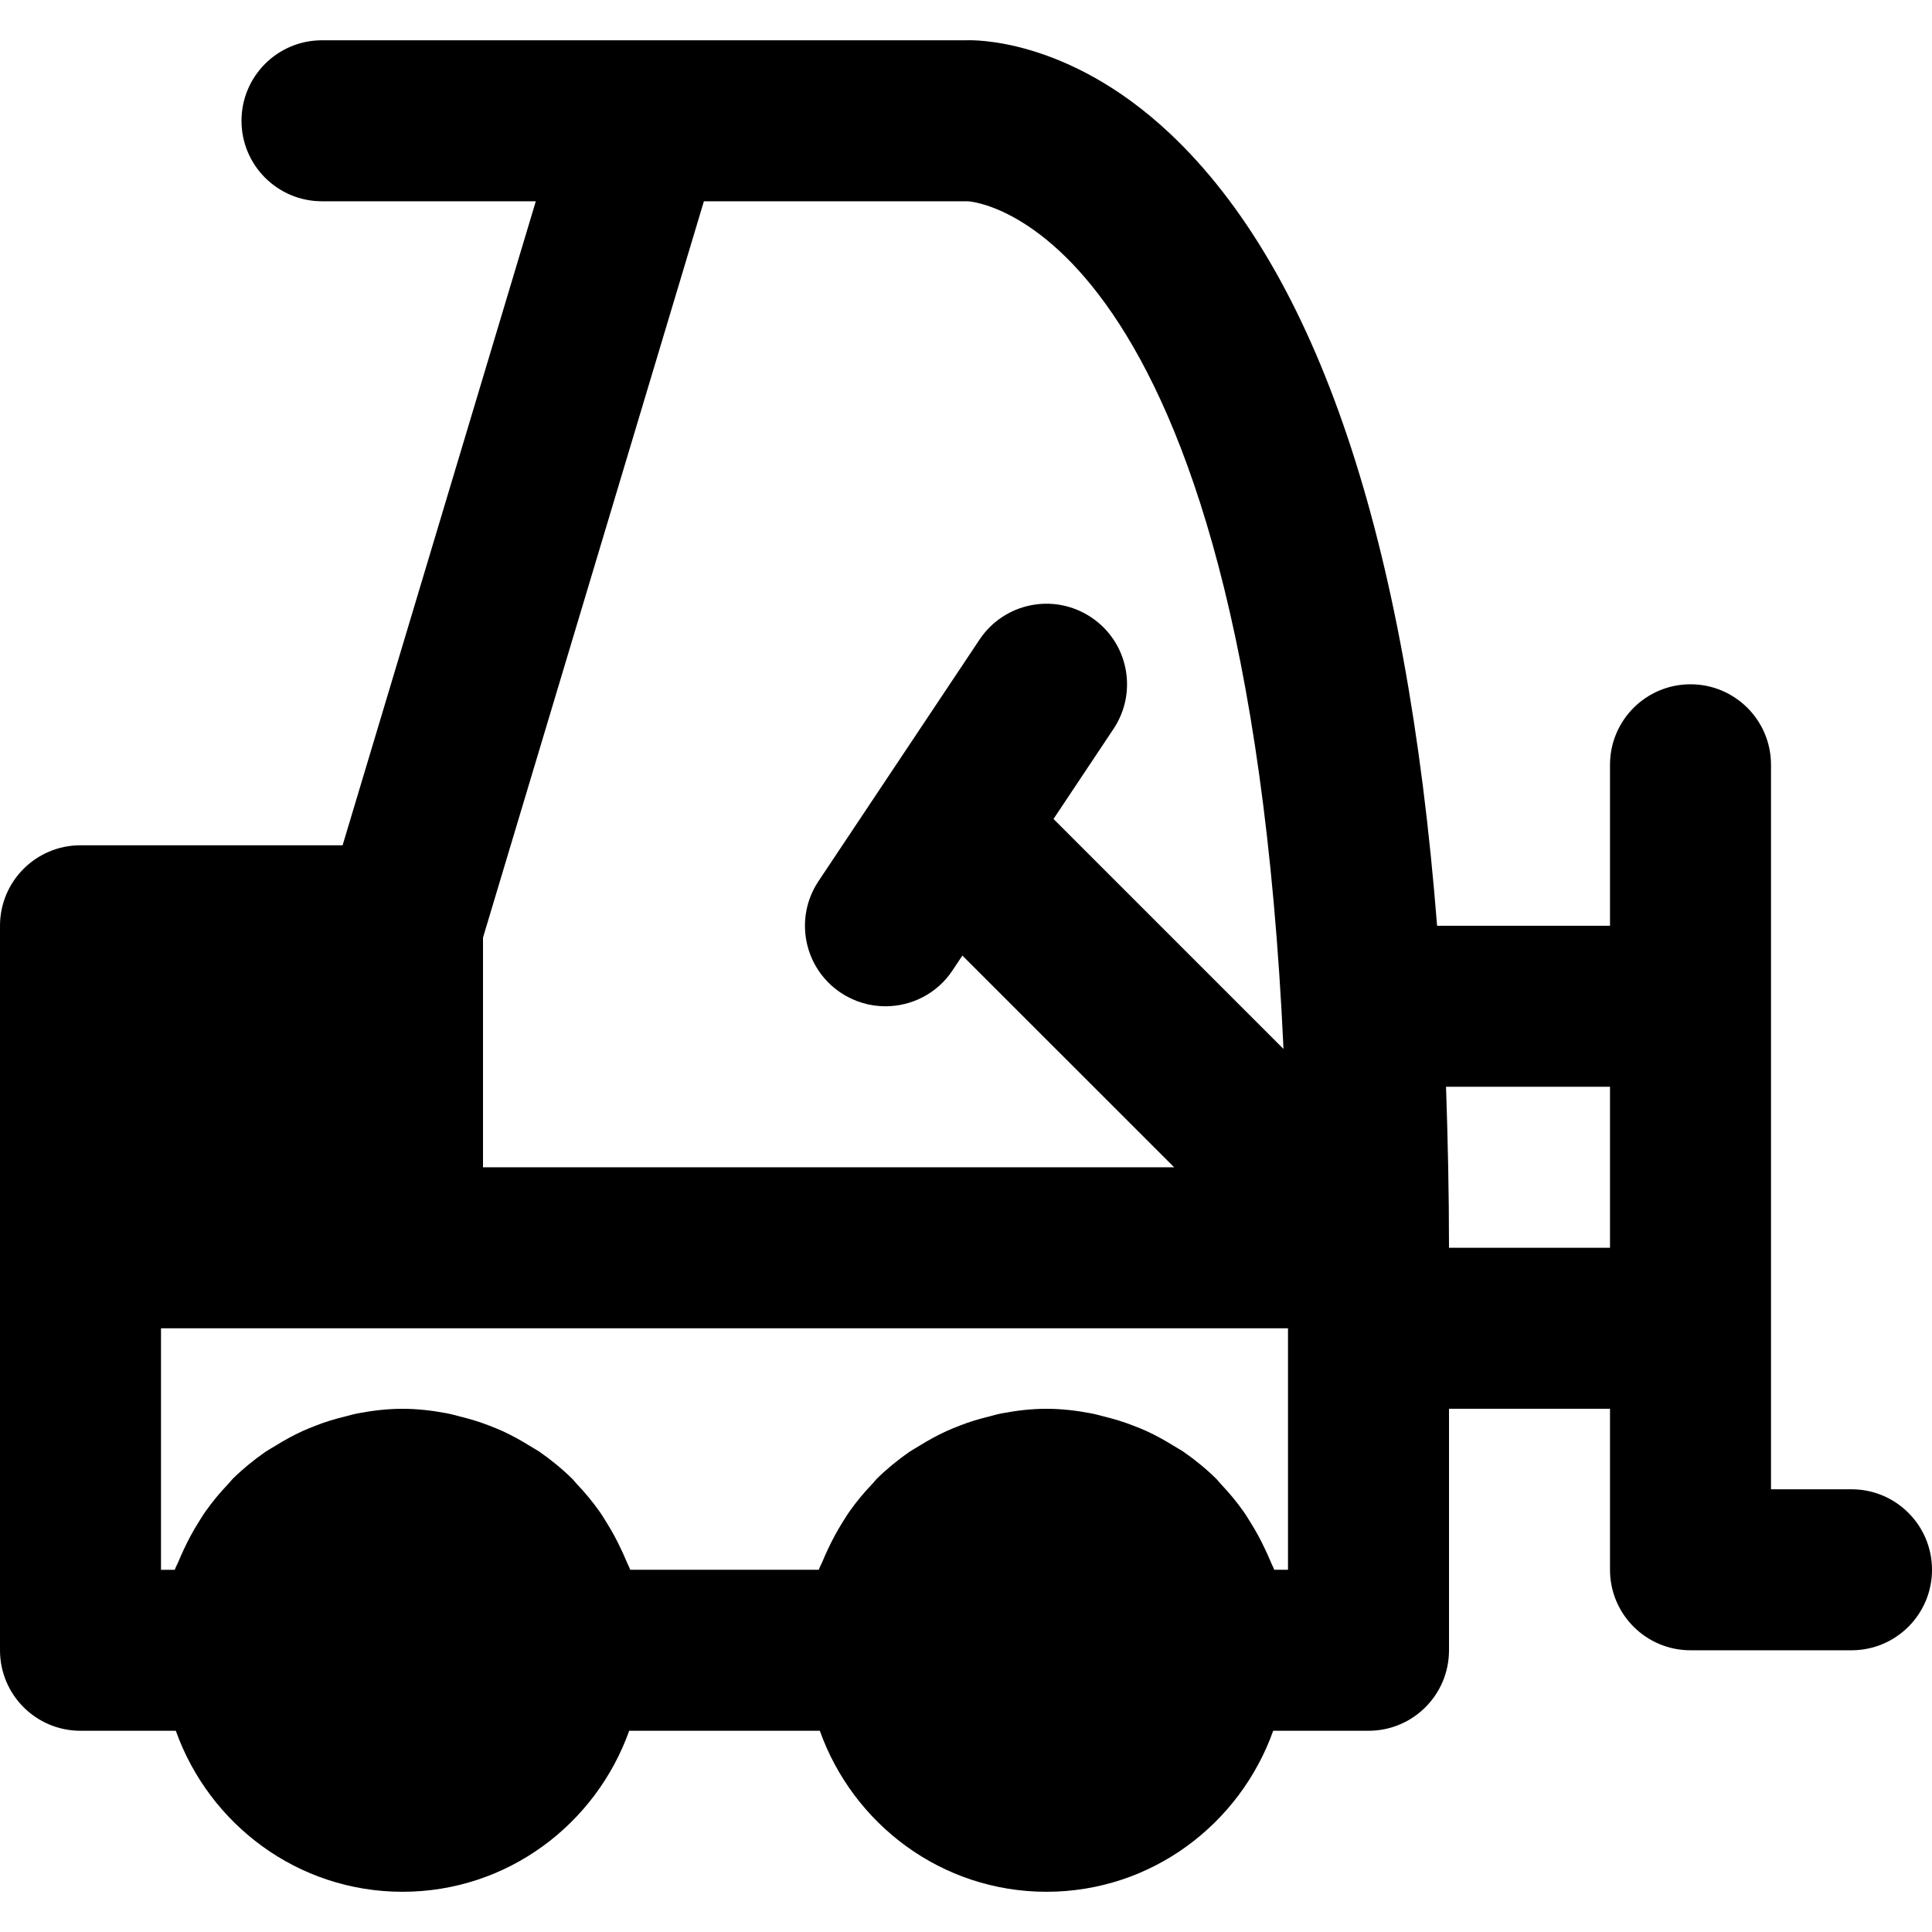 <?xml version="1.0" encoding="iso-8859-1"?>
<!-- Uploaded to: SVG Repo, www.svgrepo.com, Generator: SVG Repo Mixer Tools -->
<svg fill="#000000" height="800px" width="800px" version="1.1" id="Layer_1" xmlns="http://www.w3.org/2000/svg" xmlns:xlink="http://www.w3.org/1999/xlink" 
	 viewBox="0 0 512 512" xml:space="preserve">
<g>
	<g>
		<path d="M490.667,394.675h-21.333v-192c0-11.776-9.536-21.333-21.333-21.333c-11.797,0-21.333,9.557-21.333,21.333v42.667h-45.824
			C372.757,142.6,349.056,72.051,309.973,35.315c-27.2-25.536-52.459-24.704-53.973-24.64H85.333C73.536,10.675,64,20.232,64,32.008
			s9.536,21.333,21.333,21.333h56.661l-51.2,170.667H21.333C9.536,224.008,0,233.565,0,245.341v85.333v106.667
			c0,11.776,9.536,21.333,21.333,21.333h25.259c8.832,24.768,32.299,42.667,60.075,42.667s51.243-17.899,60.075-42.667h50.517
			c8.832,24.768,32.299,42.667,60.075,42.667s51.243-17.899,60.075-42.667h25.259c11.797,0,21.333-9.557,21.333-21.333v-64h42.667
			v42.667c0,11.776,9.536,21.333,21.333,21.333h42.667c11.797,0,21.333-9.557,21.333-21.333S502.464,394.675,490.667,394.675z
			 M128,248.478l58.539-195.136h69.931c0.811,0,73.579,4.587,83.669,224.64l-60.949-60.949l15.893-23.851
			c6.549-9.813,3.904-23.061-5.909-29.589c-9.835-6.571-23.061-3.883-29.589,5.909l-42.667,64
			c-6.549,9.813-3.904,23.061,5.909,29.589c3.648,2.432,7.765,3.584,11.819,3.584c6.891,0,13.675-3.328,17.771-9.493l2.624-3.947
			l56.128,56.107H128V248.478z M341.333,416.008h-3.648c-0.256-0.747-0.661-1.408-0.939-2.133c-0.469-1.152-0.981-2.219-1.493-3.328
			c-1.131-2.432-2.389-4.757-3.797-6.997c-0.64-1.024-1.237-2.048-1.941-3.029c-1.813-2.56-3.797-4.949-5.952-7.211
			c-0.448-0.448-0.789-0.96-1.237-1.408c-2.645-2.603-5.547-4.971-8.597-7.104c-0.853-0.597-1.792-1.067-2.667-1.621
			c-2.325-1.451-4.715-2.773-7.211-3.925c-1.173-0.533-2.368-1.003-3.584-1.472c-2.496-0.981-5.056-1.749-7.68-2.389
			c-1.173-0.299-2.304-0.64-3.499-0.853c-3.819-0.725-7.723-1.195-11.755-1.195c-4.032,0-7.936,0.469-11.755,1.195
			c-1.195,0.213-2.325,0.555-3.499,0.853c-2.624,0.64-5.184,1.408-7.68,2.389c-1.216,0.469-2.389,0.939-3.563,1.472
			c-2.517,1.152-4.907,2.475-7.232,3.925c-0.896,0.555-1.813,1.045-2.667,1.621c-3.051,2.133-5.952,4.501-8.597,7.104
			c-0.448,0.448-0.789,0.96-1.237,1.408c-2.155,2.261-4.139,4.651-5.952,7.211c-0.704,0.981-1.301,2.005-1.941,3.008
			c-1.408,2.261-2.667,4.587-3.797,7.019c-0.512,1.109-1.024,2.176-1.472,3.328c-0.299,0.725-0.704,1.387-0.96,2.133h-49.963
			c-0.256-0.747-0.661-1.408-0.939-2.133c-0.469-1.152-0.981-2.219-1.493-3.328c-1.131-2.432-2.389-4.757-3.797-6.997
			c-0.64-1.024-1.237-2.048-1.941-3.029c-1.813-2.56-3.797-4.949-5.952-7.211c-0.448-0.448-0.789-0.96-1.237-1.408
			c-2.645-2.603-5.547-4.971-8.597-7.104c-0.853-0.597-1.792-1.067-2.667-1.621c-2.325-1.451-4.715-2.773-7.211-3.925
			c-1.173-0.533-2.368-1.003-3.584-1.472c-2.496-0.981-5.056-1.749-7.68-2.389c-1.173-0.299-2.304-0.64-3.499-0.853
			c-3.819-0.725-7.723-1.195-11.755-1.195c-4.032,0-7.936,0.469-11.755,1.195c-1.195,0.213-2.325,0.555-3.499,0.853
			c-2.624,0.64-5.184,1.408-7.68,2.389c-1.216,0.469-2.389,0.939-3.563,1.472c-2.517,1.152-4.907,2.475-7.232,3.925
			c-0.896,0.555-1.813,1.045-2.667,1.621c-3.051,2.133-5.952,4.501-8.597,7.104c-0.448,0.448-0.789,0.96-1.237,1.408
			c-2.155,2.261-4.139,4.651-5.952,7.211c-0.704,0.981-1.301,2.005-1.941,3.008c-1.408,2.261-2.667,4.587-3.797,7.019
			c-0.512,1.109-1.024,2.176-1.472,3.328c-0.299,0.725-0.704,1.387-0.96,2.133h-3.648v-64h64h234.667V416.008z M426.667,330.675H384
			c0-14.763-0.32-28.885-0.789-42.667h43.456V330.675z"/>
	</g>
</g>
</svg>